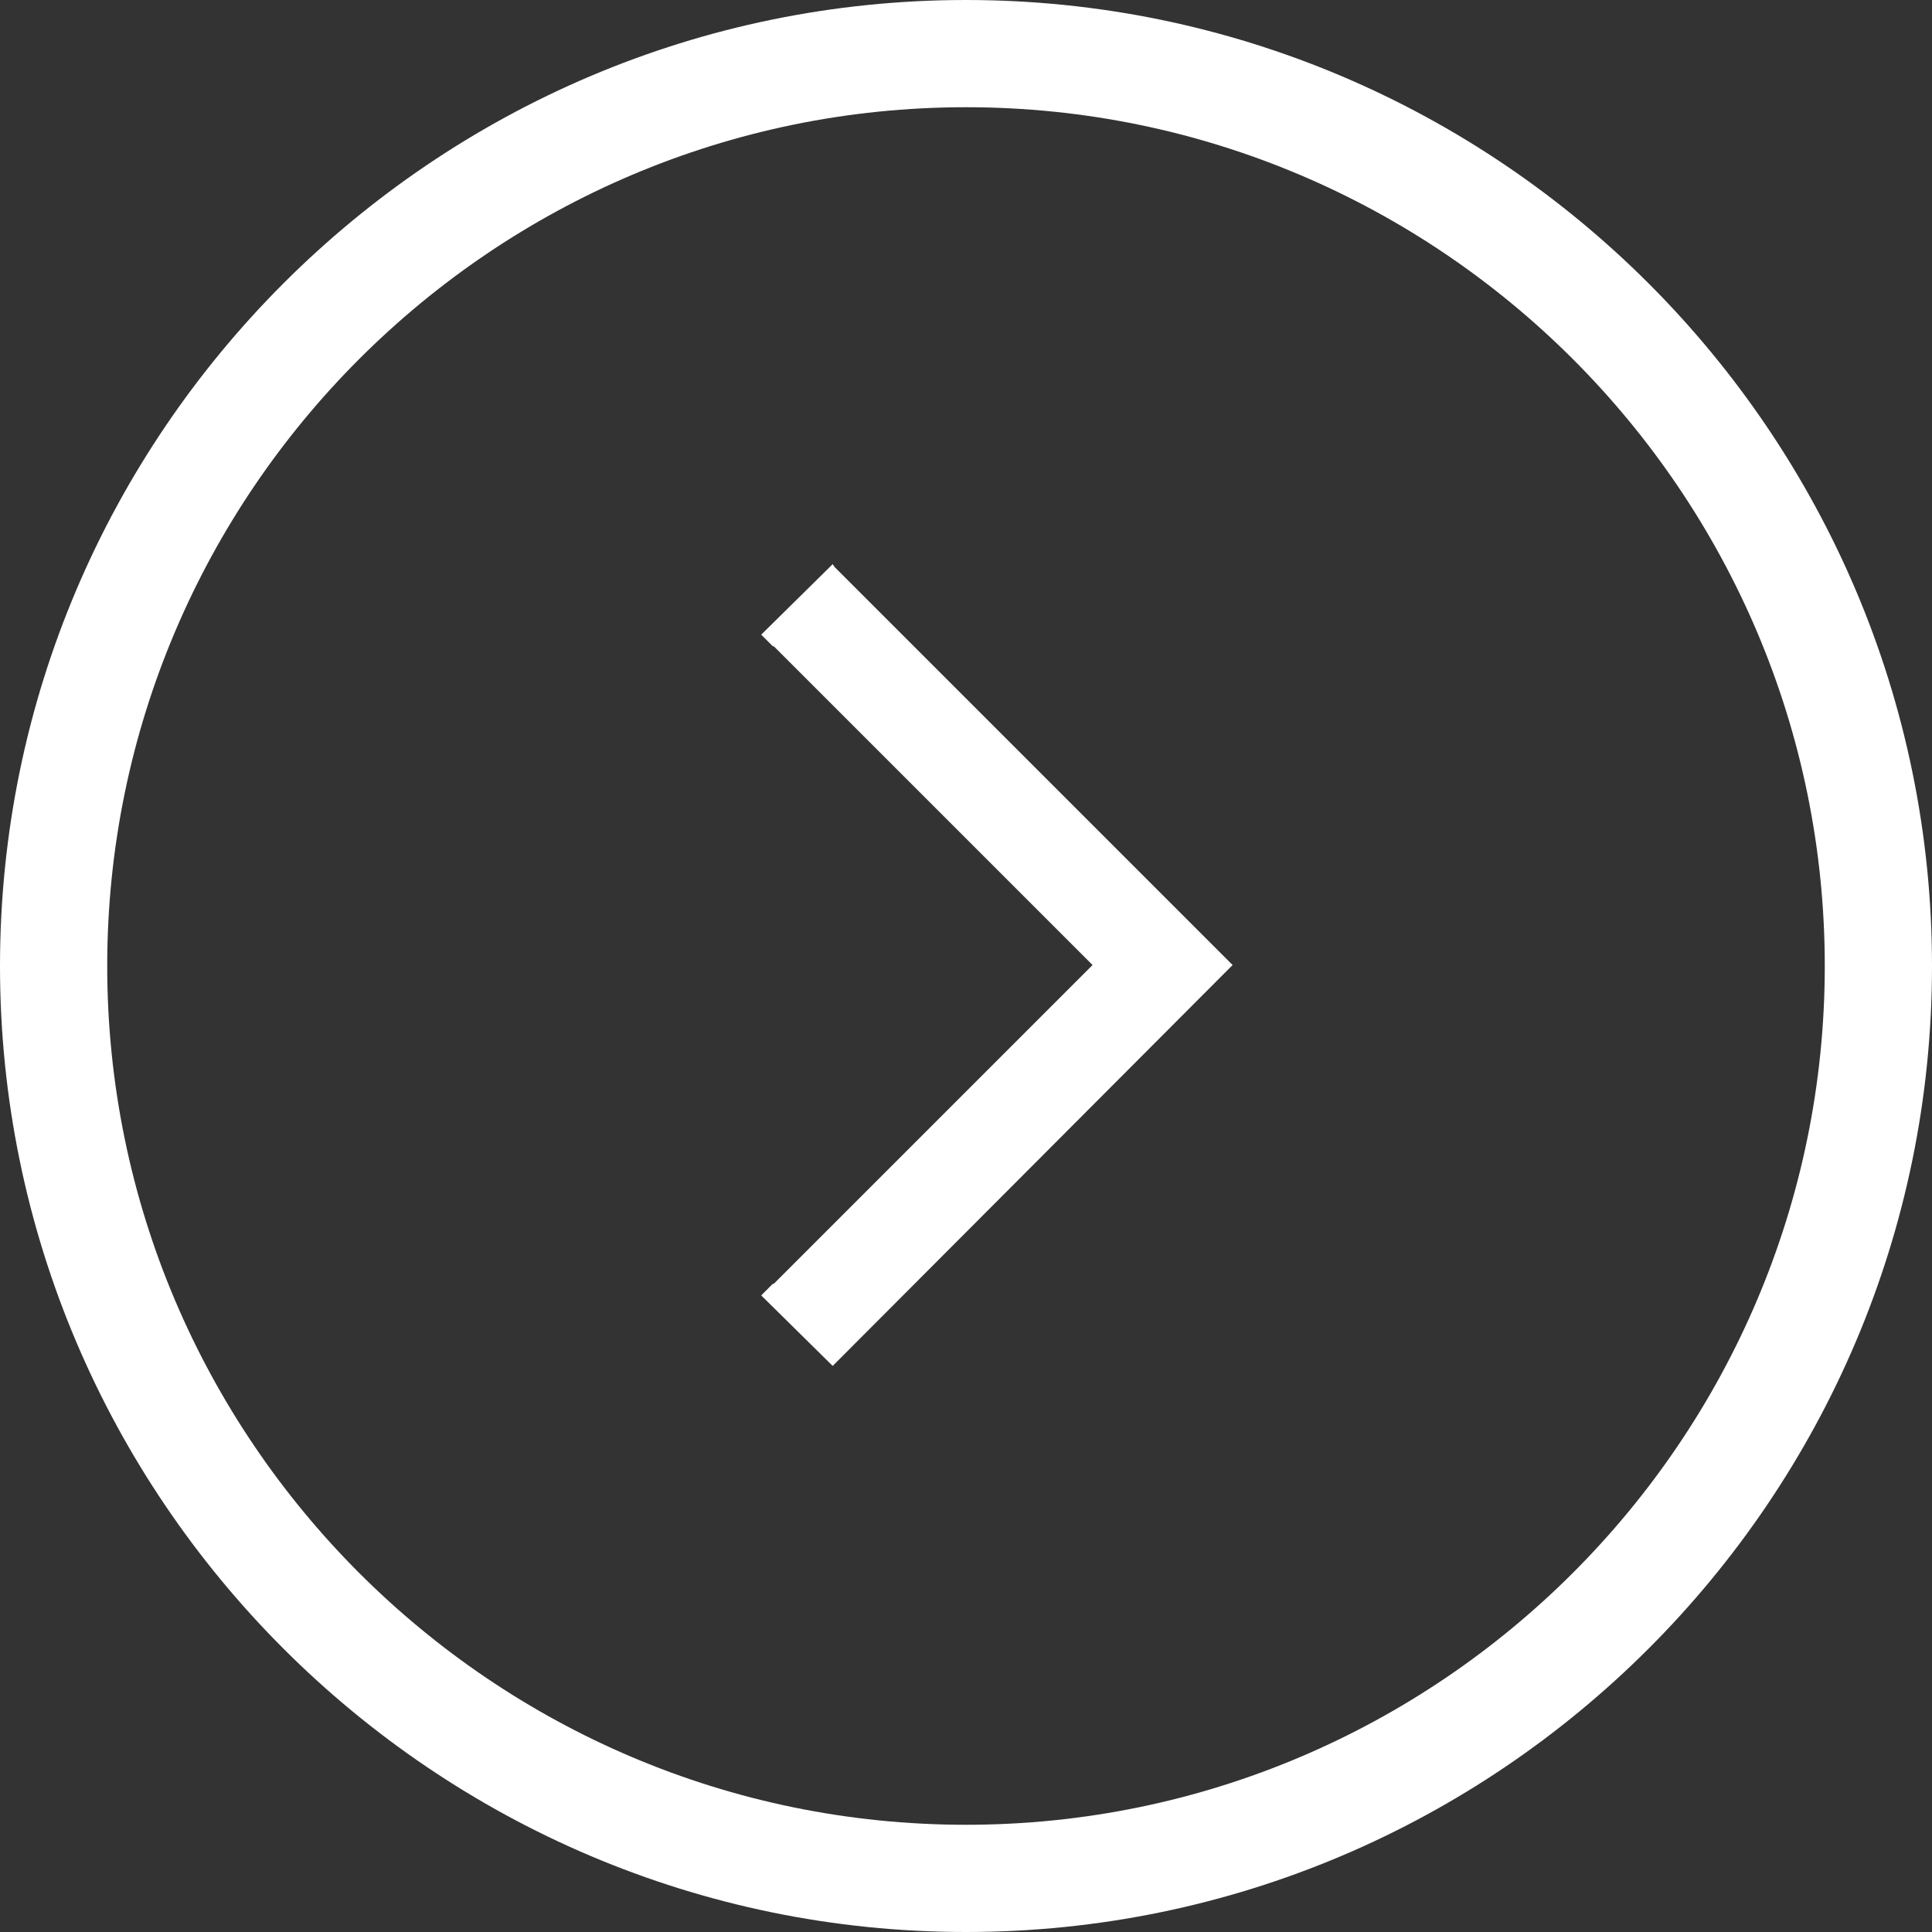 <?xml version="1.0" encoding="utf-8"?>
<!-- Generator: Adobe Illustrator 26.3.1, SVG Export Plug-In . SVG Version: 6.00 Build 0)  -->
<svg version="1.1" id="Layer_1" xmlns="http://www.w3.org/2000/svg" xmlns:xlink="http://www.w3.org/1999/xlink" x="0px" y="0px"
	 viewBox="0 0 200 200" enable-background="new 0 0 200 200" xml:space="preserve">
<rect x="0" y="0" width="200" height="200" fill="#333333" stroke="none"/>
<g>
	<g>
		<path fill="#FFFFFF" d="M100,200C44.9,200,0,155.1,0,100S44.9,0,100,0s100,44.9,100,100S155.1,200,100,200z M100,11.1
			C51,11.1,11.1,51,11.1,100S51,188.9,100,188.9s88.9-39.9,88.9-88.9S149,11.1,100,11.1z"/>
	</g>
	<g>
		<polygon fill="#FFFFFF" points="86.4,58.7 86.2,58.4 78.8,65.7 80,66.9 80.1,66.9 113.1,99.9 80.1,132.9 80,132.9 79.1,133.8 
			78.8,134.1 86.2,141.4 127.3,100.2 127.6,99.9 		"/>
	</g>
</g>
</svg>
